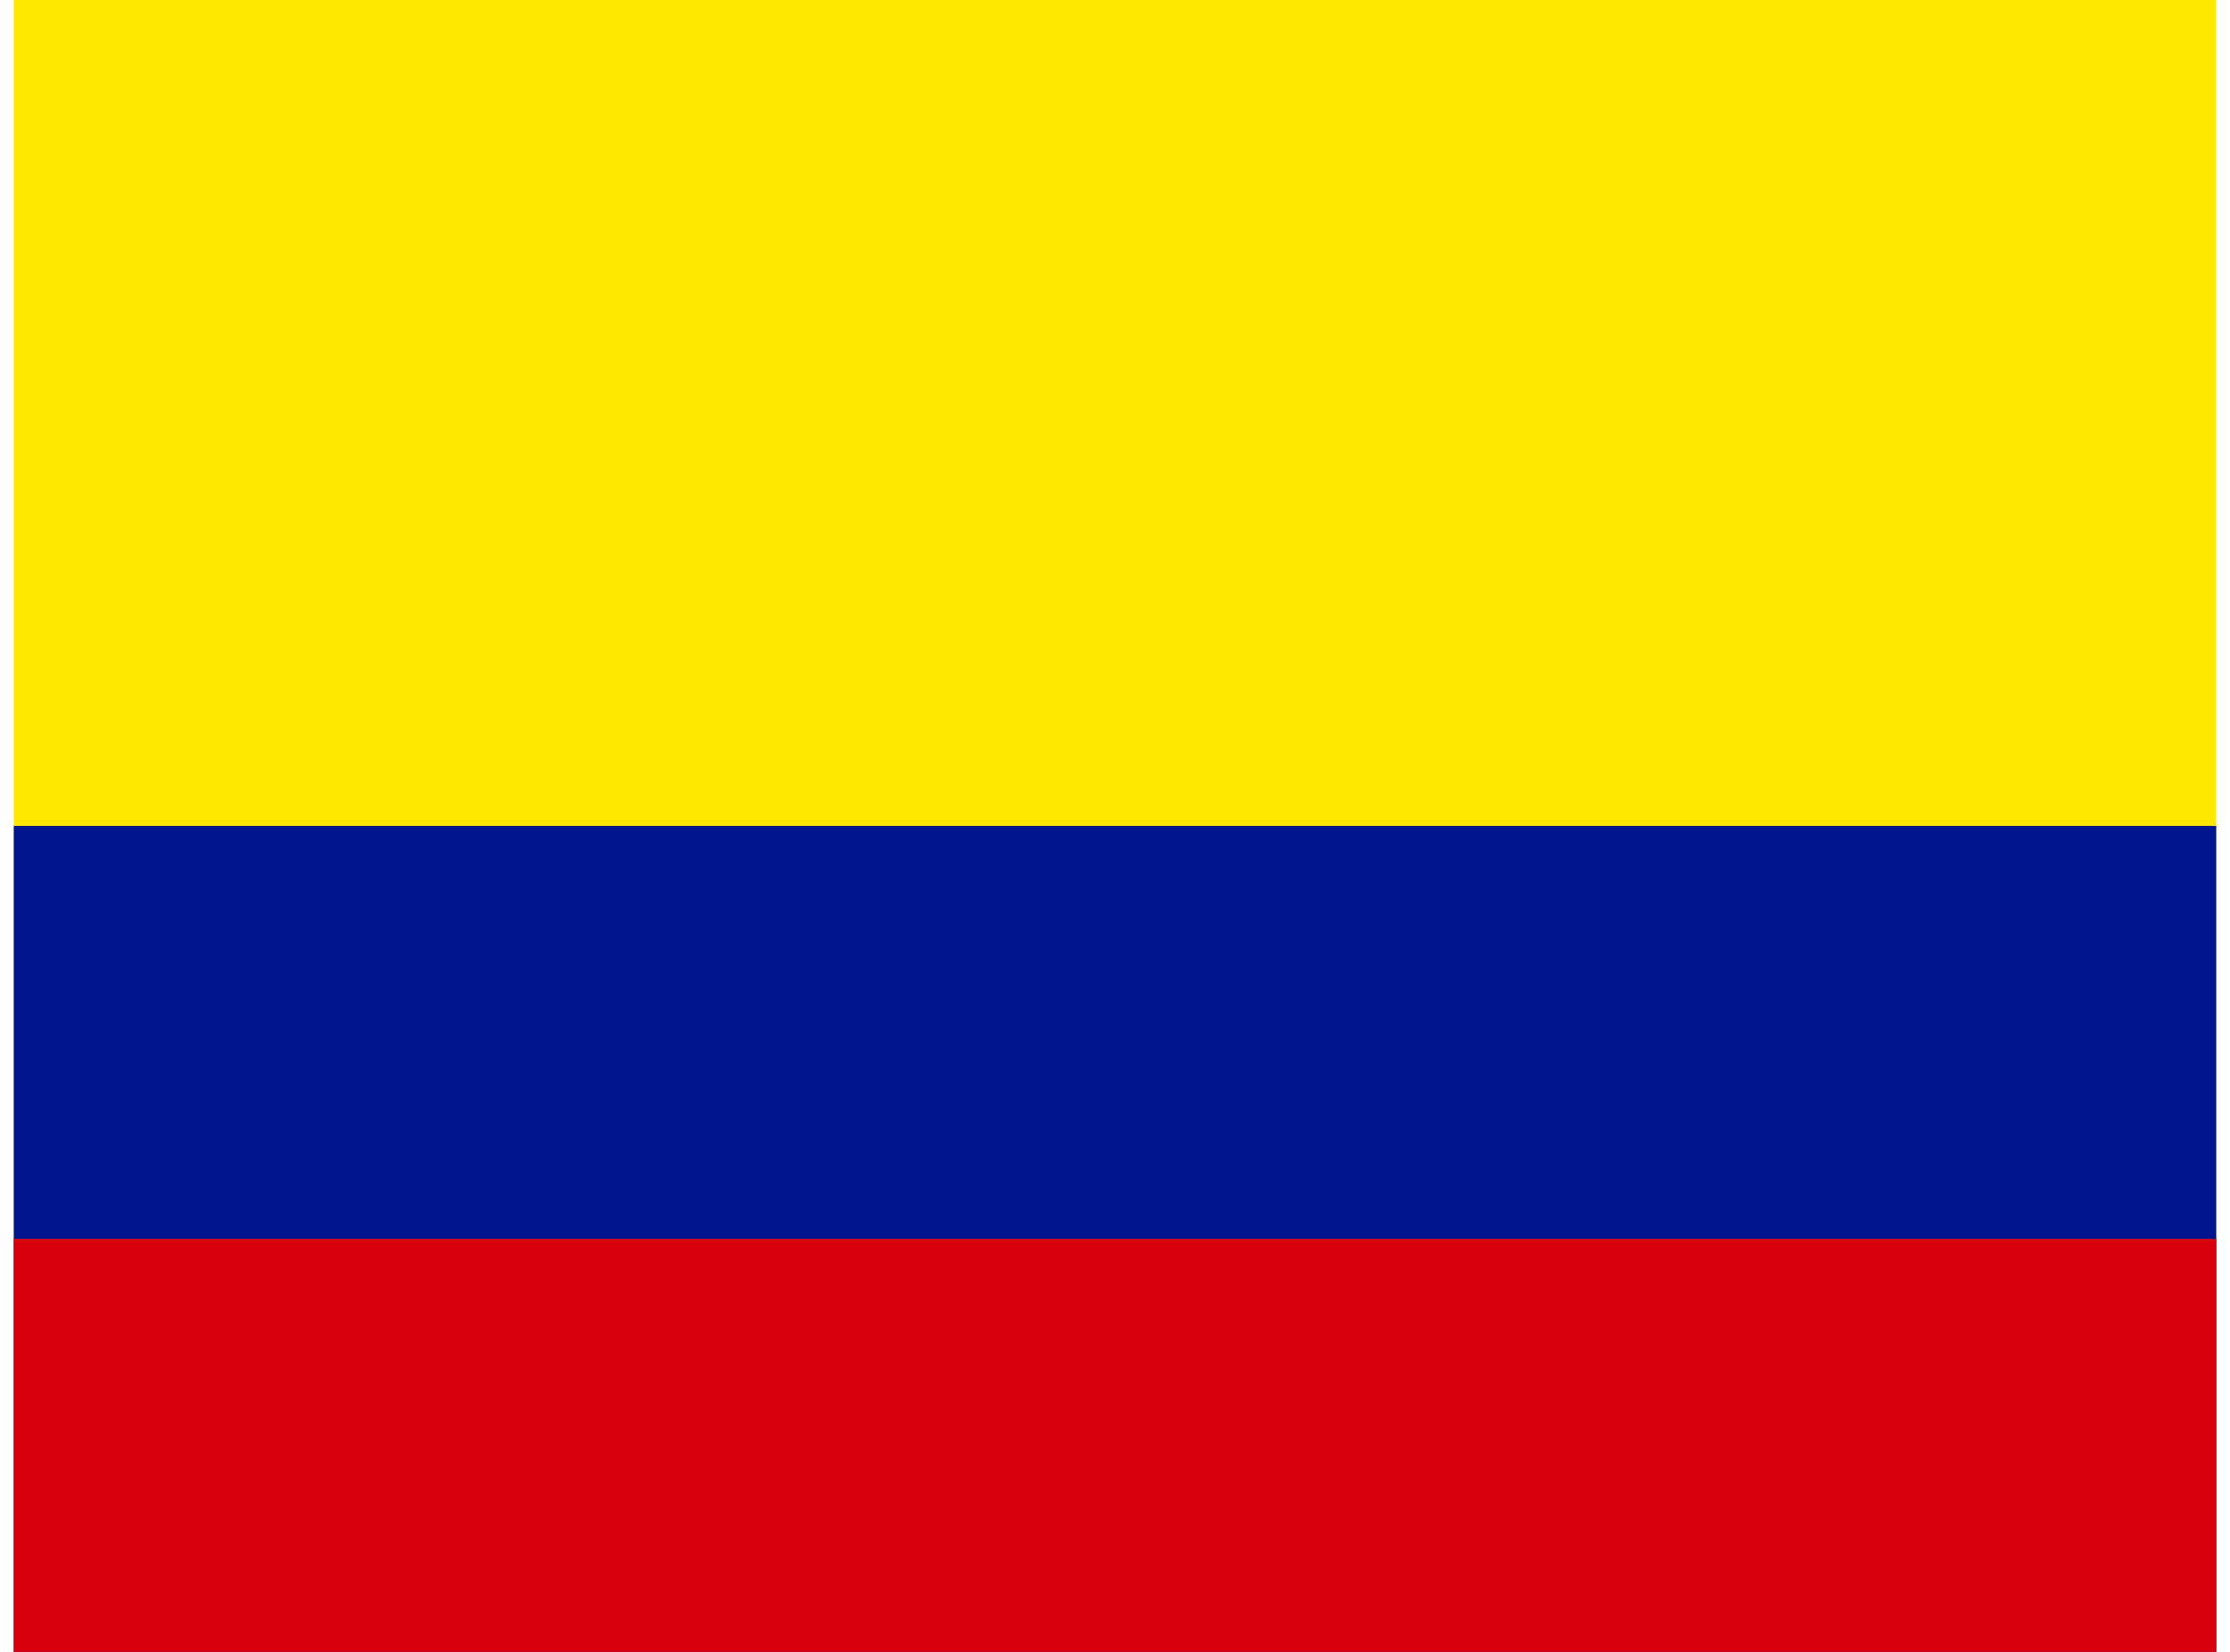 <svg width="81" height="60" viewBox="0 0 81 60" fill="none" xmlns="http://www.w3.org/2000/svg">
<g id="Colombia (CO)" clip-path="url(#clip0_188_1940)">
<g id="Group">
<path id="Vector" fill-rule="evenodd" clip-rule="evenodd" d="M0.5 0H80.5V60H0.5V0Z" fill="#FFE800"/>
<path id="Vector_2" fill-rule="evenodd" clip-rule="evenodd" d="M0.5 30H80.5V60H0.5V30Z" fill="#00148E"/>
<path id="Vector_3" fill-rule="evenodd" clip-rule="evenodd" d="M0.5 45H80.5V60H0.5V45Z" fill="#DA0010"/>
</g>
</g>
<defs>
<clipPath id="clip0_188_1940">
<rect width="80" height="60" fill="white" transform="translate(0.5)"/>
</clipPath>
</defs>
</svg>

